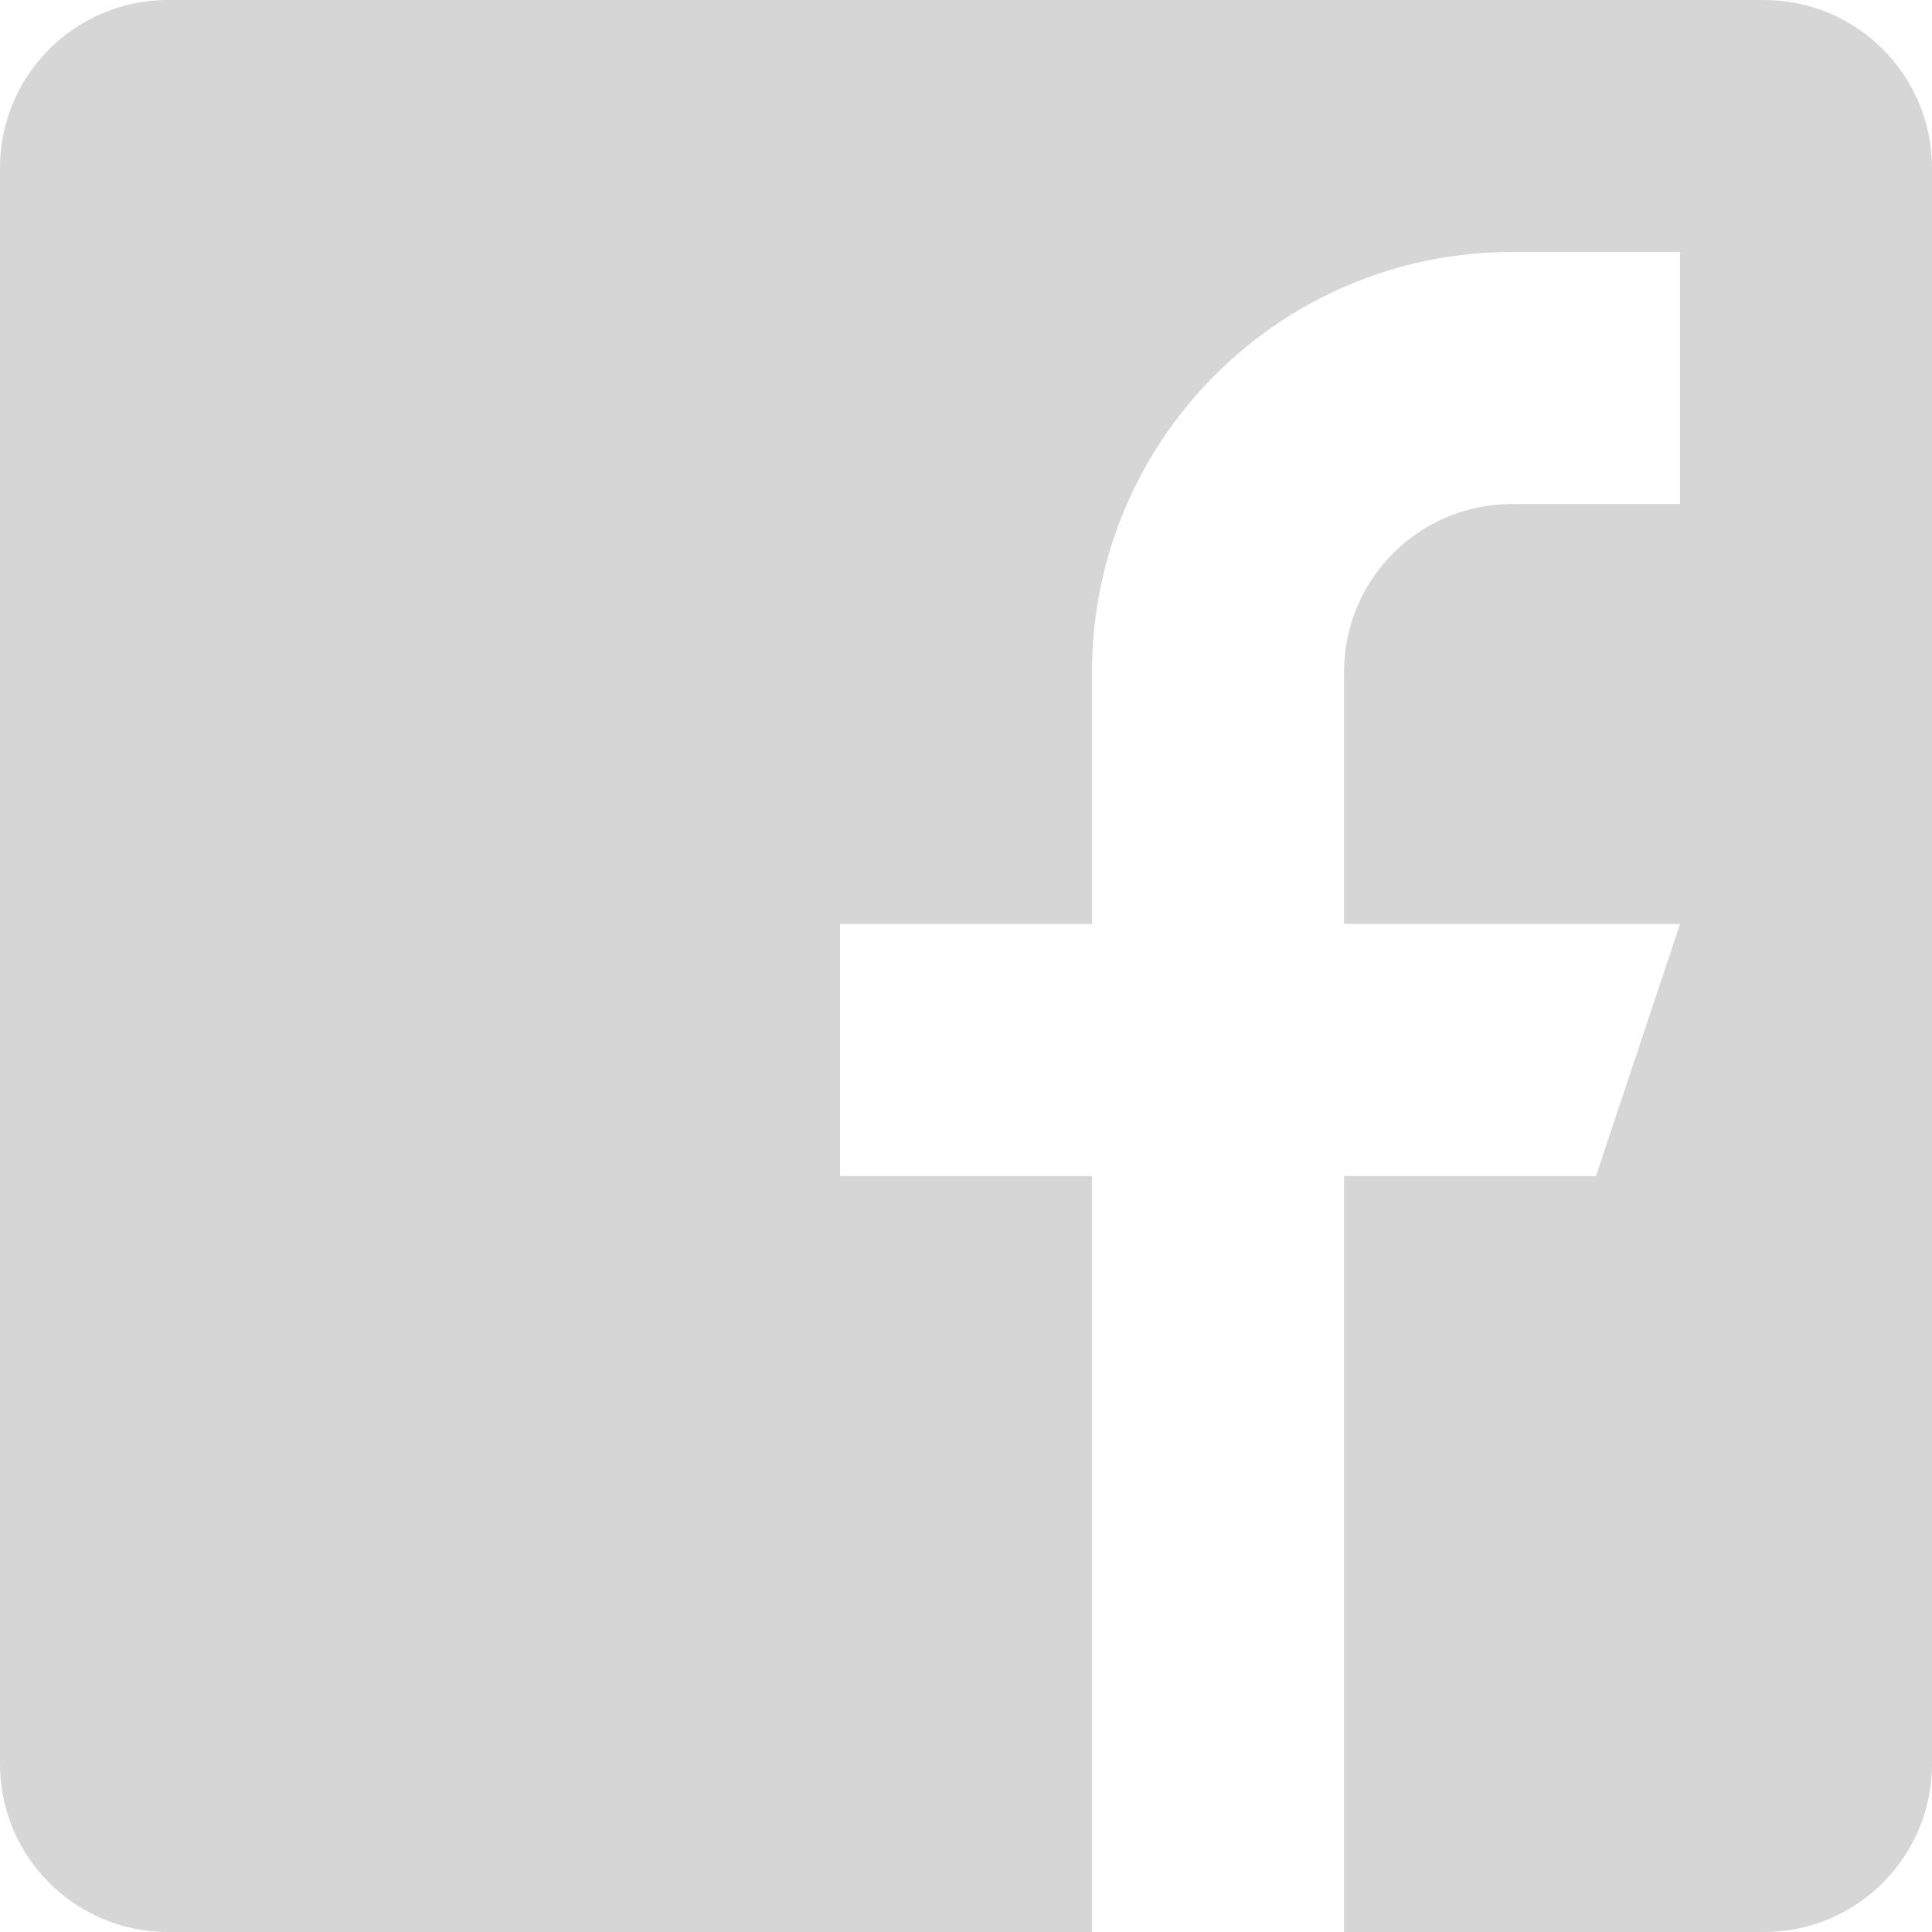 <?xml version="1.0" encoding="UTF-8"?>
<svg width="24px" height="24px" viewBox="0 0 24 24" version="1.1" xmlns="http://www.w3.org/2000/svg" xmlns:xlink="http://www.w3.org/1999/xlink">
    <!-- Generator: Sketch 52.3 (67297) - http://www.bohemiancoding.com/sketch -->
    <title>icon_facebook</title>
    <desc>Created with Sketch.</desc>
    <g id="Symbols" stroke="none" stroke-width="1" fill="none" fill-rule="evenodd">
        <g id="footer" transform="translate(-675, -433)" fill="#D6D6D6">
            <g id="social-media">
                <g transform="translate(612, 430)">
                    <path d="M84.913,3 L65.087,3 C63.934,3 63,3.934 63,5.087 L63,24.913 C63,26.066 63.934,27 65.087,27 L76.565,27 L76.565,17.609 L73.435,17.609 L73.435,14.478 L76.565,14.478 L76.565,11.348 C76.565,8.467 78.902,6.13 81.783,6.13 L83.87,6.13 L83.87,9.261 L81.783,9.261 C80.63,9.261 79.696,10.195 79.696,11.348 L79.696,14.478 L83.87,14.478 L82.826,17.609 L79.696,17.609 L79.696,27 L84.913,27 C86.066,27 87,26.066 87,24.913 L87,5.087 C87,3.934 86.066,3 84.913,3 L84.913,3 Z" id="icon_facebook"></path>
                </g>
            </g>
        </g>
    </g>
</svg>